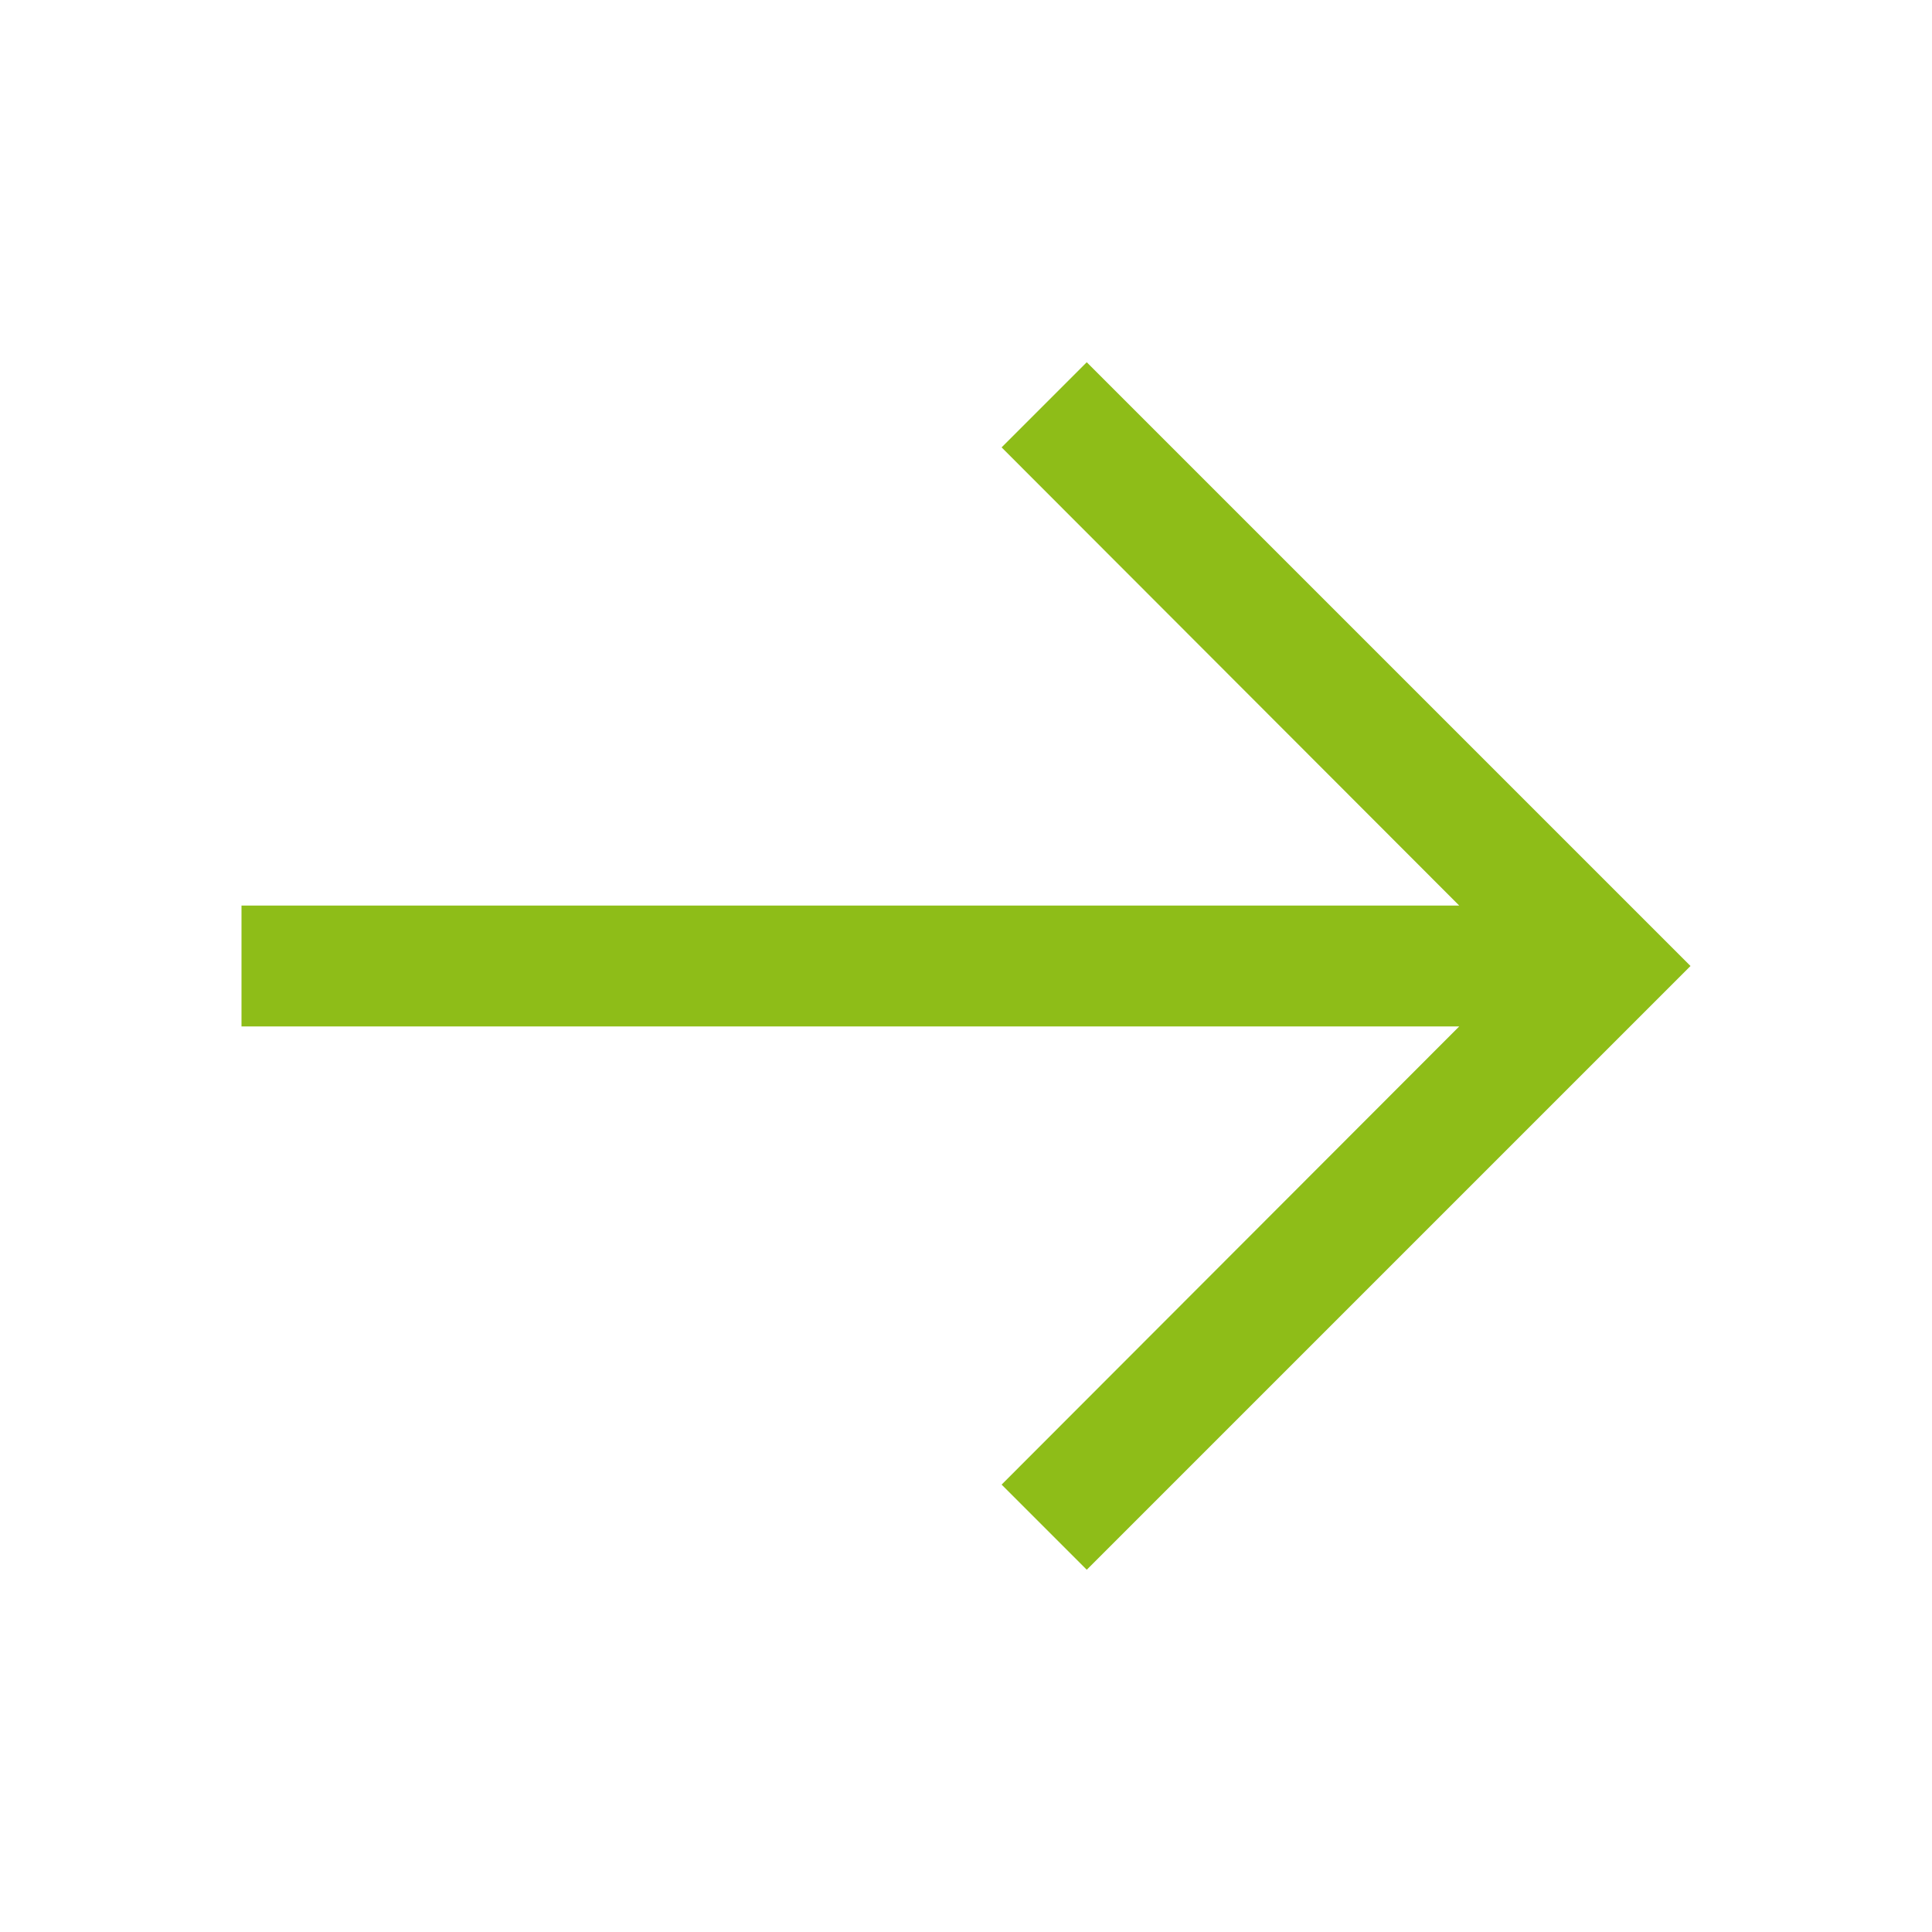 <?xml version="1.0" encoding="UTF-8"?> <svg xmlns="http://www.w3.org/2000/svg" width="30" height="30" viewBox="0 0 30 30" fill="none"> <path d="M26.25 15L16.875 5.625L15.553 6.947L22.659 14.062L3.75 14.062L3.75 15.938L22.659 15.938L15.553 23.053L16.875 24.375L26.25 15Z" fill="#8EBD18"></path> </svg> 